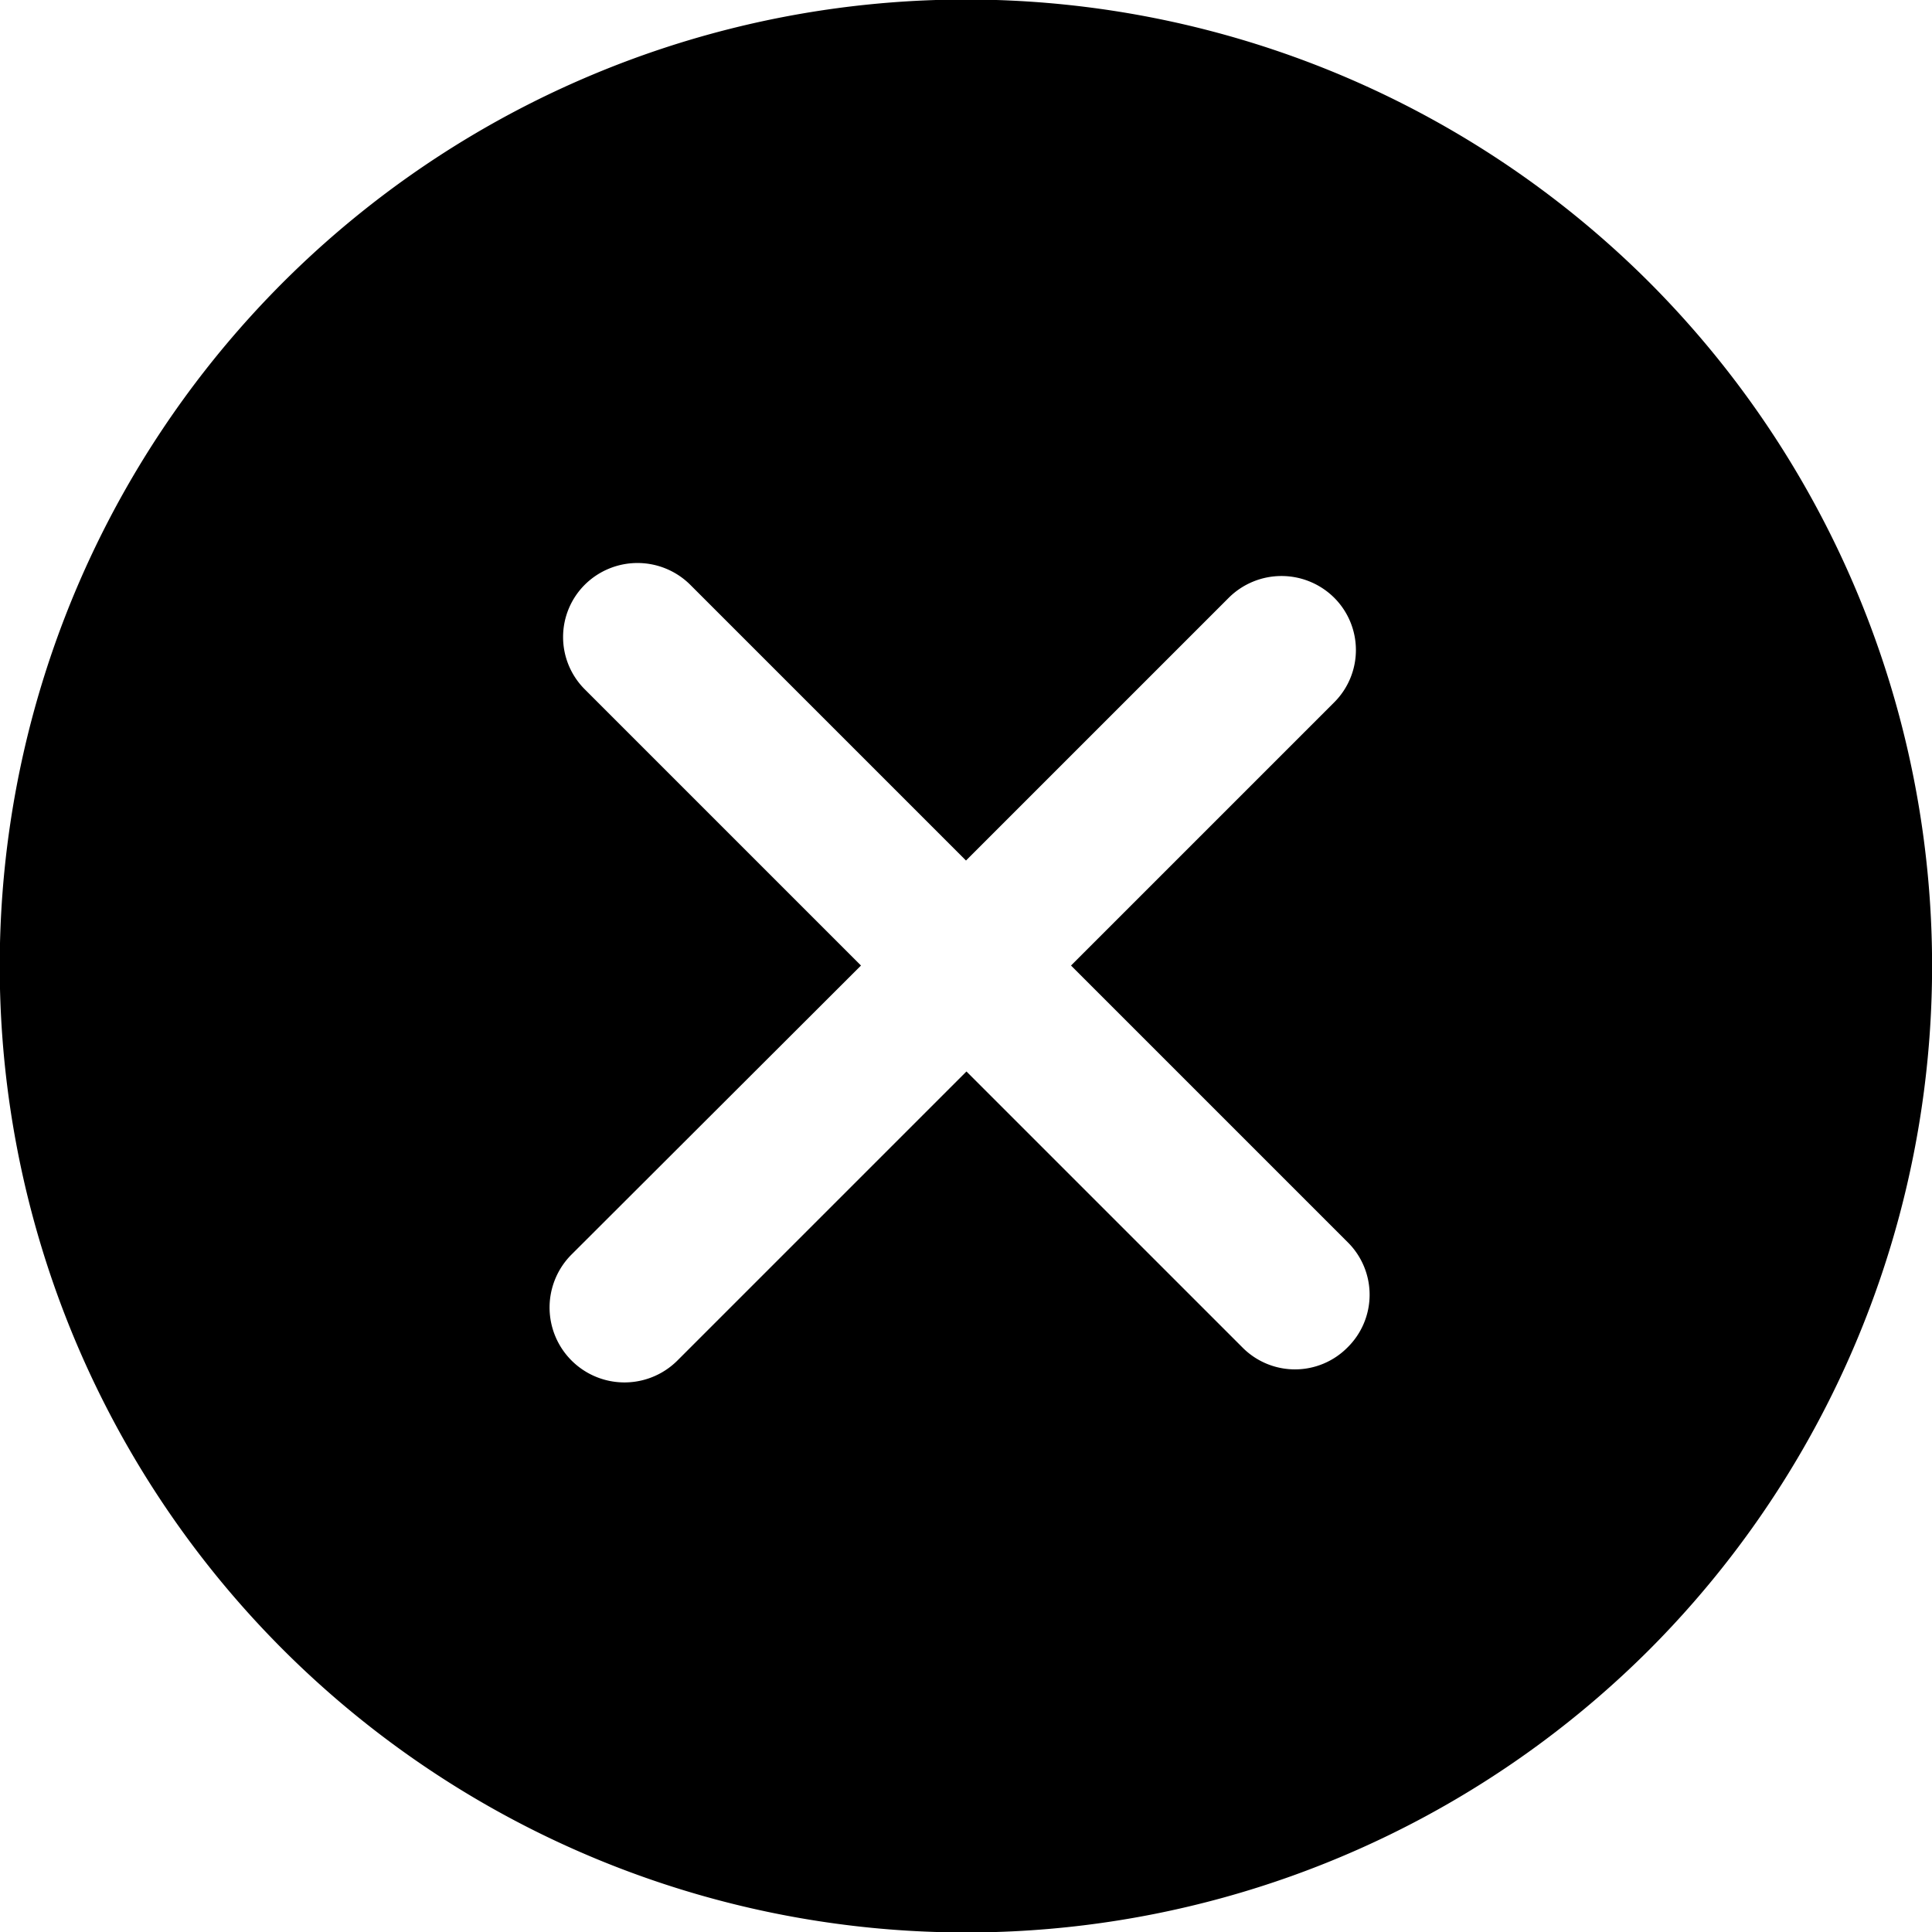 <svg xmlns="http://www.w3.org/2000/svg" viewBox="0 0 41.58 41.58"><title>icon_close</title><g id="レイヤー_2" data-name="レイヤー 2"><g id="レイヤー_1-2" data-name="レイヤー 1"><path d="M35.5,6.08a20.8,20.8,0,1,0,0,29.42,20.83,20.83,0,0,0,0-29.42ZM29,29a1.59,1.59,0,0,1-2.26,0l-5.94-5.94-6.22,6.22A1.6,1.6,0,0,1,12.3,27l6.23-6.22-5.94-5.94a1.59,1.59,0,0,1,0-2.26,1.61,1.61,0,0,1,2.26,0l5.94,5.94,5.66-5.66a1.61,1.61,0,0,1,2.26,0,1.59,1.59,0,0,1,0,2.26l-5.66,5.66L29,26.73A1.59,1.59,0,0,1,29,29Z"/></g></g></svg>